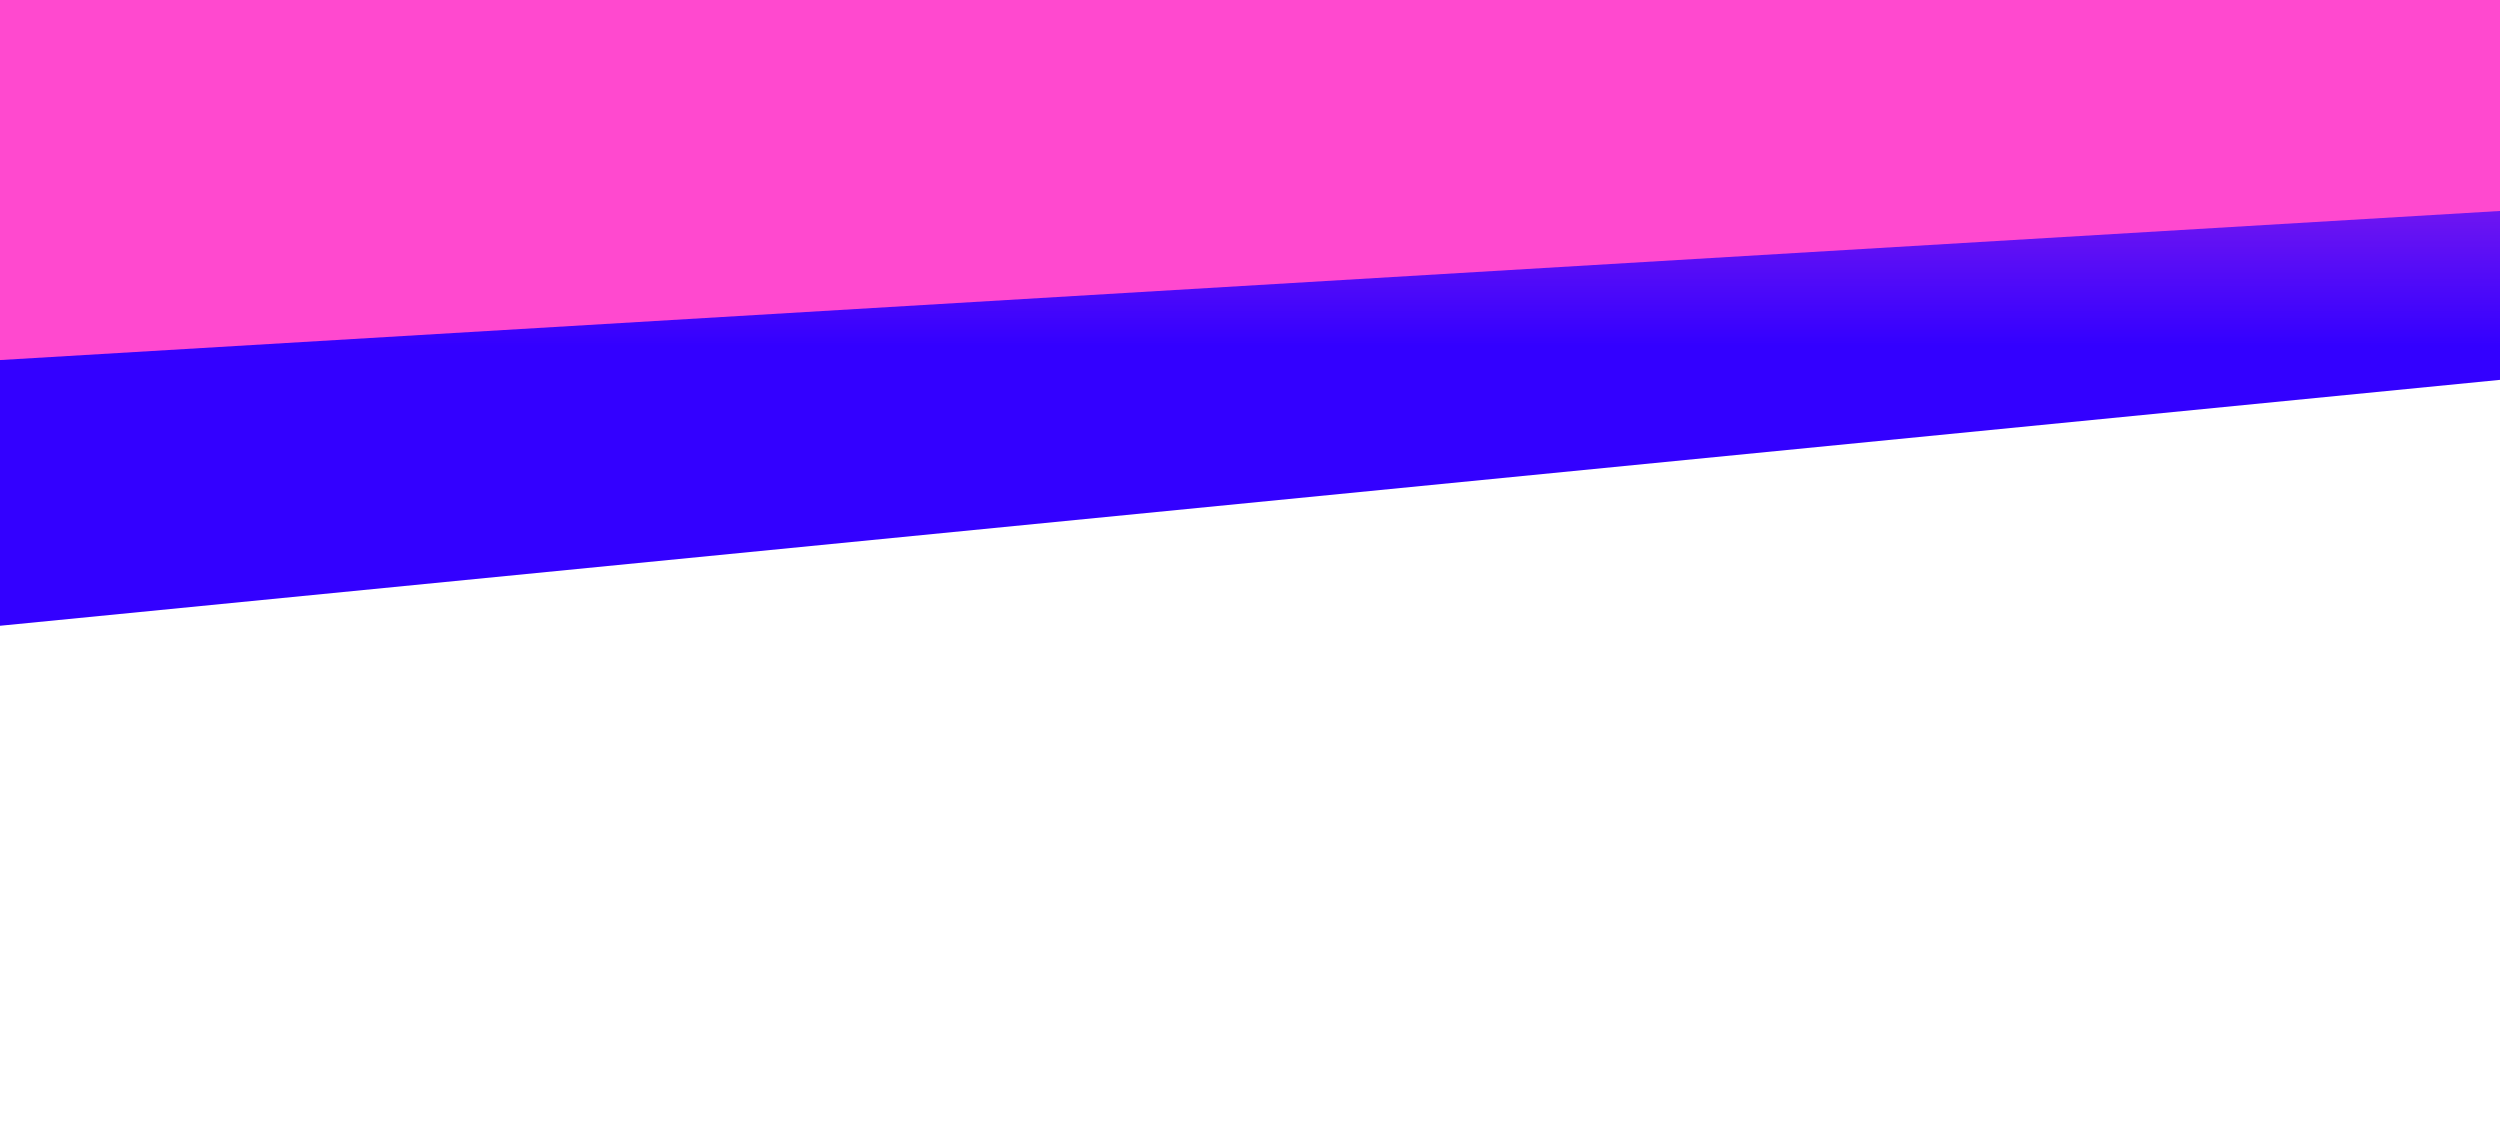 <?xml version="1.0" encoding="UTF-8"?> <svg xmlns="http://www.w3.org/2000/svg" width="1920" height="864" viewBox="0 0 1920 864" fill="none"> <g filter="url(#filter0_f_6_3)"> <path d="M2181 117.175L-168 299L-135.94 -224L2181 -224L2181 117.175Z" fill="#C0078F"></path> </g> <g filter="url(#filter1_f_6_3)"> <path d="M2181 266.057L-848 564L-806.659 -293L2181 -293L2181 266.057Z" fill="url(#paint0_linear_6_3)"></path> </g> <g filter="url(#filter2_f_6_3)"> <path d="M2874.48 105.106L-947.133 333L-698.29 -164.532L2867.64 -236L2874.48 105.106Z" fill="#FF49CF"></path> </g> <defs> <filter id="filter0_f_6_3" x="-218" y="-274" width="2449" height="623" filterUnits="userSpaceOnUse" color-interpolation-filters="sRGB"> <feFlood flood-opacity="0" result="BackgroundImageFix"></feFlood> <feBlend mode="normal" in="SourceGraphic" in2="BackgroundImageFix" result="shape"></feBlend> <feGaussianBlur stdDeviation="25" result="effect1_foregroundBlur_6_3"></feGaussianBlur> </filter> <filter id="filter1_f_6_3" x="-1148" y="-593" width="3629" height="1457" filterUnits="userSpaceOnUse" color-interpolation-filters="sRGB"> <feFlood flood-opacity="0" result="BackgroundImageFix"></feFlood> <feBlend mode="normal" in="SourceGraphic" in2="BackgroundImageFix" result="shape"></feBlend> <feGaussianBlur stdDeviation="150" result="effect1_foregroundBlur_6_3"></feGaussianBlur> </filter> <filter id="filter2_f_6_3" x="-1147.13" y="-436" width="4221.61" height="969" filterUnits="userSpaceOnUse" color-interpolation-filters="sRGB"> <feFlood flood-opacity="0" result="BackgroundImageFix"></feFlood> <feBlend mode="normal" in="SourceGraphic" in2="BackgroundImageFix" result="shape"></feBlend> <feGaussianBlur stdDeviation="100" result="effect1_foregroundBlur_6_3"></feGaussianBlur> </filter> <linearGradient id="paint0_linear_6_3" x1="687.17" y1="266.057" x2="687.171" y2="-293" gradientUnits="userSpaceOnUse"> <stop stop-color="#3300FF"></stop> <stop offset="0.641" stop-color="#FF49CF"></stop> </linearGradient> </defs> </svg> 